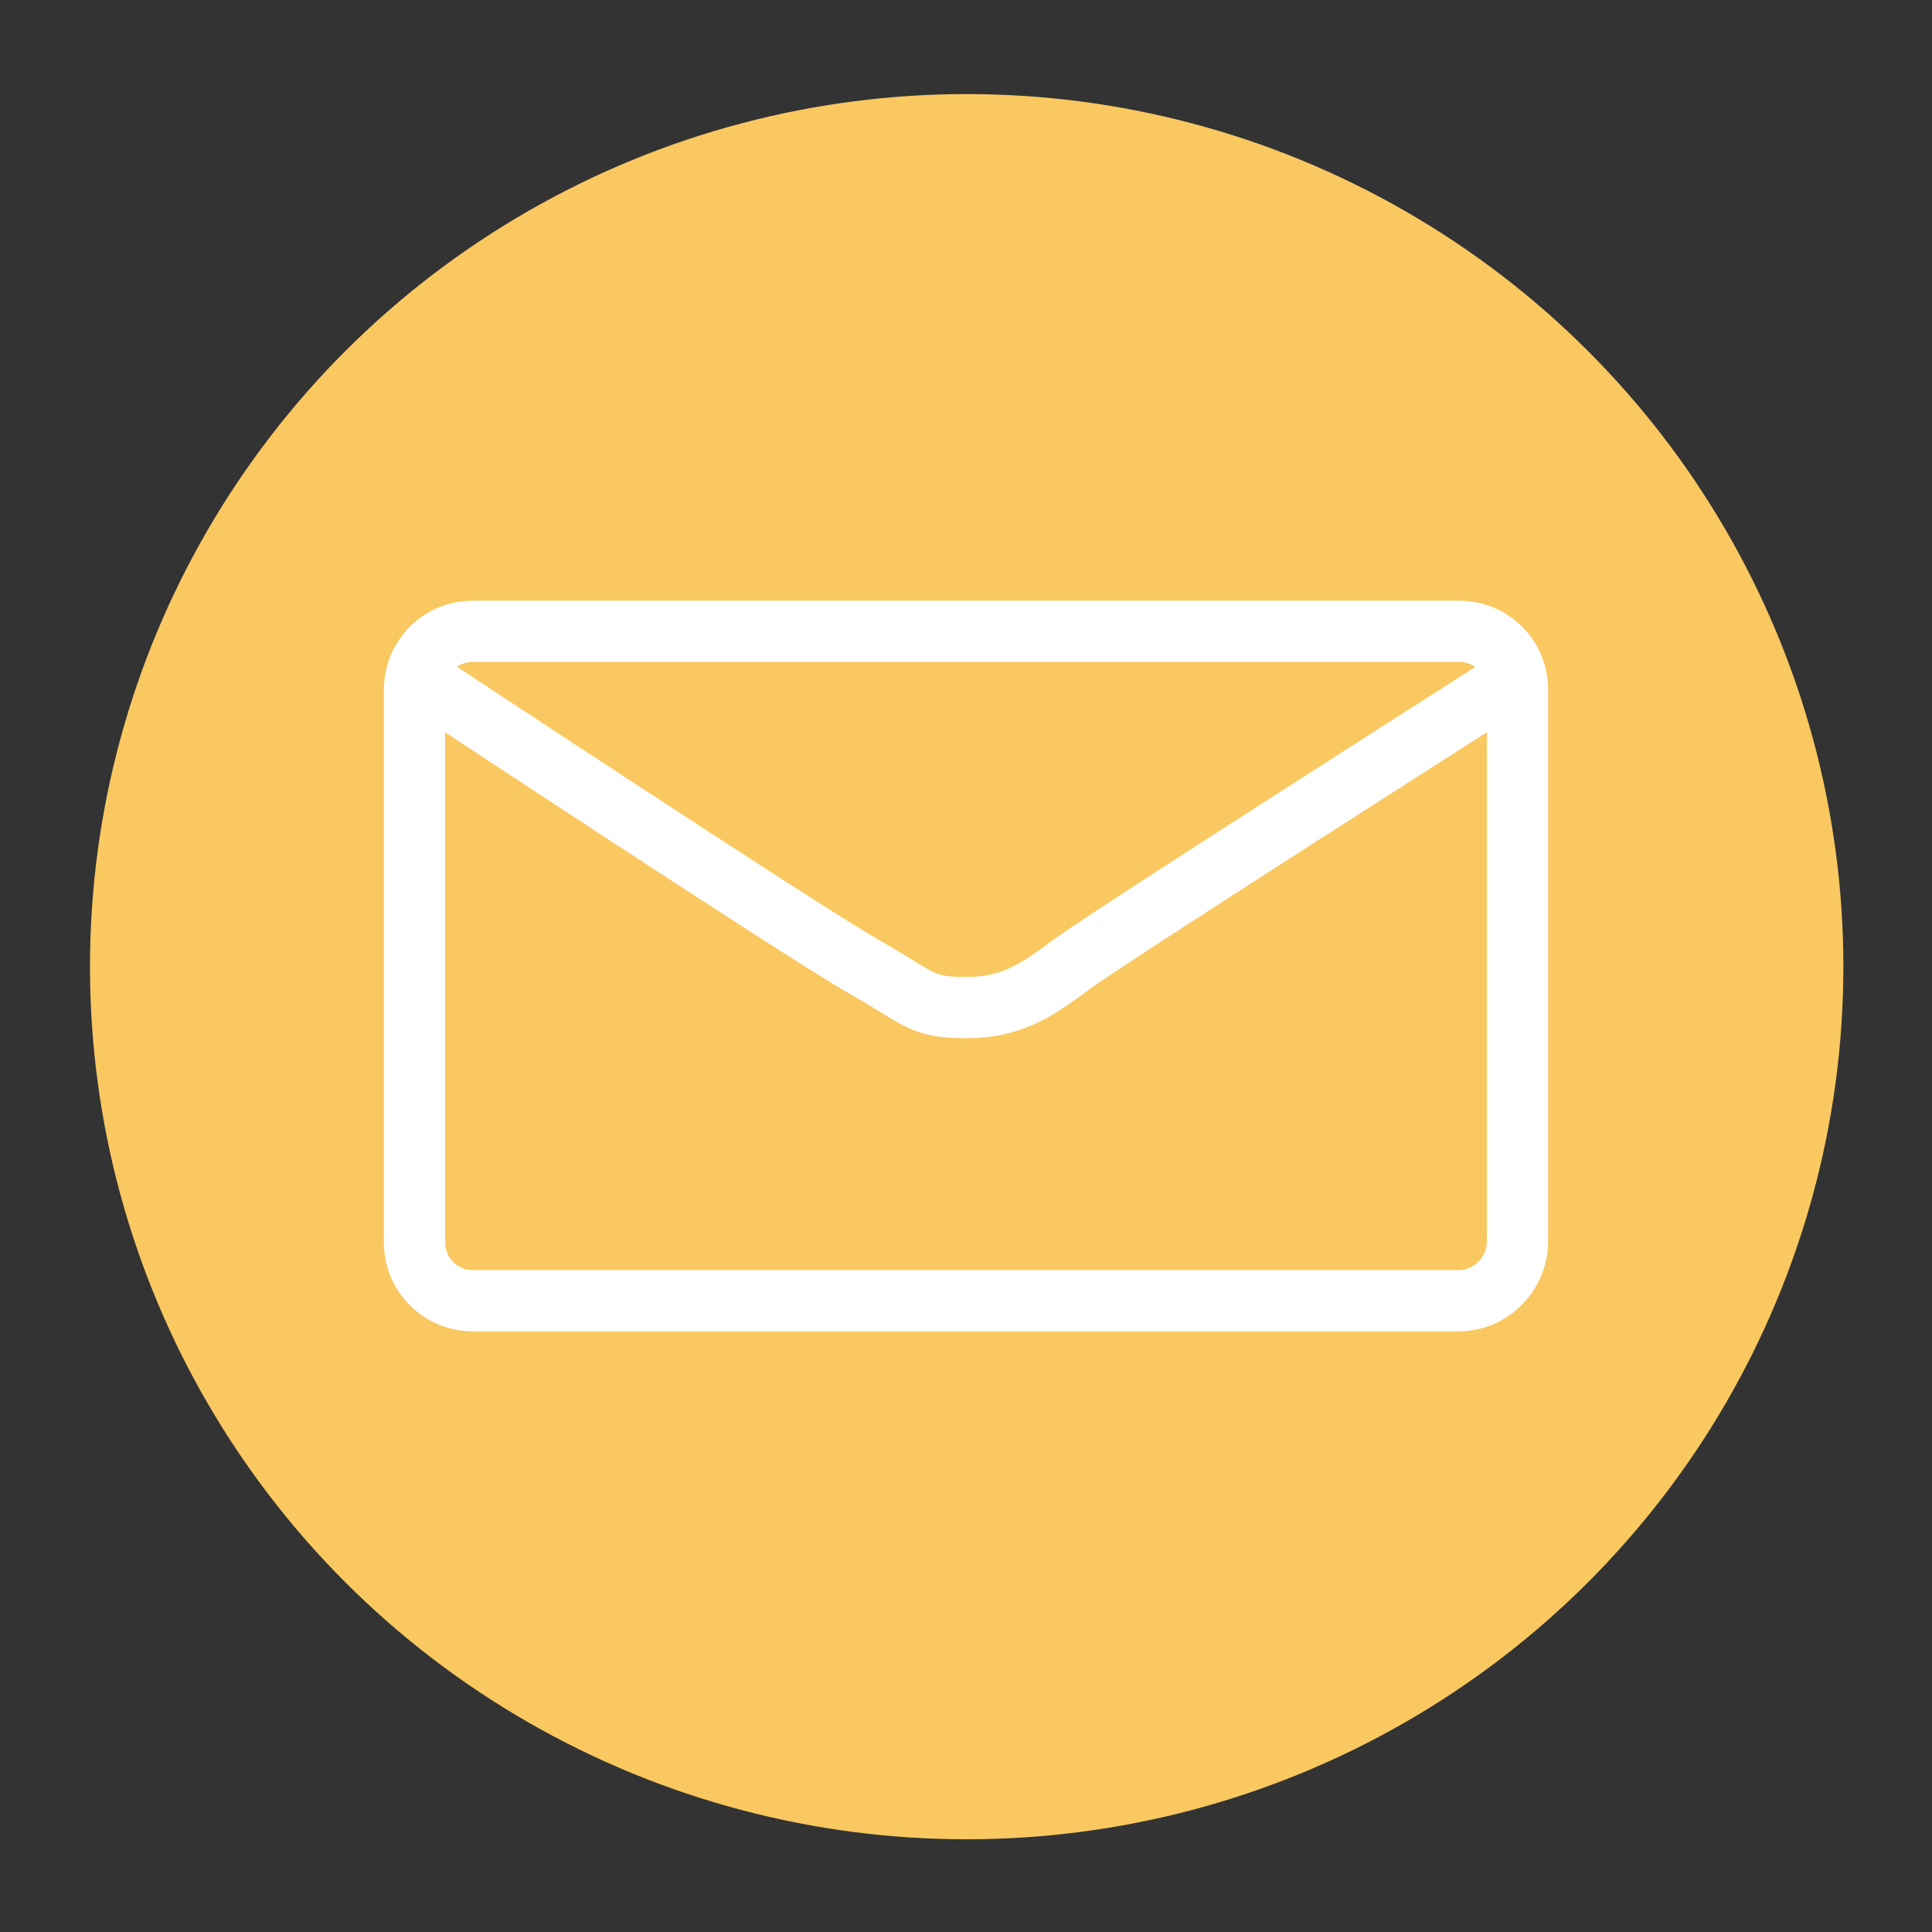 <?xml version="1.0" encoding="utf-8"?>
<!-- Generator: Adobe Illustrator 25.0.0, SVG Export Plug-In . SVG Version: 6.00 Build 0)  -->
<svg version="1.1" id="Livello_1" xmlns="http://www.w3.org/2000/svg" xmlns:xlink="http://www.w3.org/1999/xlink" x="0px" y="0px"
	 viewBox="0 0 141.7 141.7" style="enable-background:new 0 0 141.7 141.7;" xml:space="preserve">
<rect x="0" y="0" width="141.7" height="141.7" fill="#333333" stroke="none"/>
<style type="text/css">
	.st0{fill:#F9C861;}
	.st1{fill:none;stroke:#FFFFFF;stroke-width:4;stroke-miterlimit:10;}
	.st2{fill:#FFFFFF;}
	.st3{fill:none;stroke:#FFFFFF;stroke-width:2.795;stroke-linecap:round;stroke-miterlimit:10;}
	.st4{fill:none;stroke:#FFFFFF;stroke-width:4.491;stroke-linecap:round;stroke-miterlimit:10;}
	.st5{fill:none;stroke:#FFFFFF;stroke-width:4.468;stroke-miterlimit:10;}
	.st6{fill:none;stroke:#FFFFFF;stroke-width:3.879;stroke-linecap:round;stroke-miterlimit:10;}
	.st7{fill:none;stroke:#FFFFFF;stroke-width:4.425;stroke-miterlimit:10;}
	.st8{fill:#514797;stroke:#FFFFFF;stroke-width:1.988;stroke-linecap:round;stroke-miterlimit:10;}
	.st9{fill:none;stroke:#FFFFFF;stroke-width:1.5;stroke-miterlimit:10;}
	.st10{fill:none;stroke:#CADC88;stroke-width:1.5;stroke-linecap:round;stroke-miterlimit:10;}
	.st11{fill:none;stroke:#F9C861;stroke-width:2;stroke-linecap:round;stroke-miterlimit:10;}
	.st12{fill:none;stroke:#FFFFFF;stroke-width:3;stroke-linecap:round;stroke-miterlimit:10;}
</style>
<g>
	<circle class="st0" cx="-136.3" cy="61.4" r="64"/>
	<g>
		<path class="st1" d="M-96.3,73.7h-59.6c-2.2,0-4.1-1.8-4.1-4.1V33.1c0-2.2,1.8-4.1,4.1-4.1h59.6c2.2,0,4.1,1.8,4.1,4.1v36.6
			C-92.2,71.9-94.1,73.7-96.3,73.7z"/>
		<path class="st2" d="M-207,77.9l7.8-2.9l20-26.8l14.3-9.7v19.3l-3.2,2.5v13.5c0,0,15.3-13.2,17.8-14.5c2.5-1.3,5.2-3.3,8.9-0.7
			c1.7,1.3,2.6,2.4,3.2,3.9c0.7,1.5,2.2,5.4-1.7,8.7c-3.9,3.3-14.2,12.1-16.3,13.7c-2.1,1.6-8,8.3-10.5,10.7s-3.4,3.9-6.2,6.4
			c-2.8,2.5-4.9,4.1-8.7,4.1s-25.4,0-25.4,0V77.9z"/>
		<path class="st2" d="M-165.7,100.7c0.3-1.6,22.9-22,22.7-21.3c-0.8,2.7-3.6,15-3.9,15.4c-1.3,2.1-7.1,1.6-8.2-0.2
			c0,0-1.3,7.7-1.7,8.5S-166.5,105.2-165.7,100.7z"/>
		<circle class="st2" cx="-113.5" cy="46.5" r="6"/>
		<path class="st2" d="M-124,61.7c0-3.6,4.5-7.2,10.1-7.2c5.6,0,10.1,3.6,10.1,7.2"/>
		<line class="st3" x1="-147.8" y1="42.7" x2="-128" y2="42.7"/>
		<line class="st3" x1="-147.8" y1="51" x2="-128" y2="51"/>
	</g>
</g>
<g>
	<ellipse class="st0" cx="70.9" cy="70.9" rx="64.3" ry="64"/>
	<g>
		<path class="st4" d="M107,95.4H34.7c-2.4,0-4.3-1.9-4.3-4.3V50.6c0-2.4,1.9-4.3,4.3-4.3H107c2.4,0,4.3,1.9,4.3,4.3v40.6
			C111.2,93.5,109.3,95.4,107,95.4z"/>
		<path class="st4" d="M30.8,49.8c0,0,28,18.5,32.4,21s4.3,3.1,7.7,3.1s5.3-1.4,7.6-3.1c2.2-1.7,32.5-21,32.5-21"/>
	</g>
</g>
<g>
	<ellipse class="st0" cx="5.4" cy="-241.6" rx="64.3" ry="64"/>
	<g>
		<path class="st5" d="M-24.1-282.7H35c0,0,0,49.7,0,54.4c0,2.3-6.2,2.4-9.2,2c-3.7-0.5-13.8-3.4-15.1-4.2c0,0-2,7.1-6.3,14.6
			c-2.5,4.4-7.8,9.3-10.5,11.3c-3,2.2-10,4.2-13.1,4.2c-2.9,0-4.8,0-4.8,0V-282.7z"/>
		<path class="st2" d="M-4.2-201.8c-3.1,1.2,11.6-2.3,21-7.4s17.9-12.5,17.5-12.4c-2,0.5-8.7,0.1-11.4-0.4c-4.4-0.9-8.1-2.2-8.6-2.5
			c0,0-3,7.9-4.2,9.6C7.1-210.5,1.4-204-4.2-201.8z"/>
		<line class="st6" x1="-14.3" y1="-263" x2="24.7" y2="-263"/>
		<line class="st6" x1="-15.2" y1="-255.5" x2="23.8" y2="-255.5"/>
		<line class="st6" x1="-15.2" y1="-247.9" x2="23.8" y2="-247.9"/>
	</g>
</g>
<g>
	<circle class="st0" cx="-271" cy="-236.3" r="64"/>
	<g>
		<path class="st7" d="M-273-201.8l-38.7-7.3c-1.1,0-2-0.9-2-2v-57.7c0-1.1,0.9-2,2-2l38.7,7c1.1,0,2,0.9,2,2v58
			C-271-202.7-271.9-201.8-273-201.8z"/>
		<path class="st7" d="M-268.9-201.8l38.7-7.3c1.1,0,2-0.9,2-2v-57.7c0-1.1-0.9-2-2-2l-38.7,7c-1.1,0-2,0.9-2,2v58
			C-271-202.7-270-201.8-268.9-201.8z"/>
		<path class="st2" d="M-297.2-247.3l-9-1.5c-0.3,0-0.5-0.2-0.5-0.4v-12.2c0-0.2,0.2-0.4,0.5-0.4l9,1.5c0.3,0,0.5,0.2,0.5,0.4v12.3
			C-296.8-247.5-297-247.3-297.2-247.3z"/>
		<path class="st2" d="M-278.8-226.9l-9-1.5c-0.3,0-0.5-0.2-0.5-0.4v-12.2c0-0.2,0.2-0.4,0.5-0.4l9,1.5c0.3,0,0.5,0.2,0.5,0.4v12.3
			C-278.3-227.1-278.5-226.9-278.8-226.9z"/>
		<path class="st2" d="M-297.2-213.1l-9-1.5c-0.3,0-0.5-0.2-0.5-0.4v-12.2c0-0.2,0.2-0.4,0.5-0.4l9,1.5c0.3,0,0.5,0.2,0.5,0.4v12.3
			C-296.8-213.3-297-213.1-297.2-213.1z"/>
		<path class="st2" d="M-254.2-224.5l-9,1.5c-0.3,0-0.5,0.2-0.5,0.4v12.2c0,0.2,0.2,0.4,0.5,0.4l9-1.5c0.3,0,0.5-0.2,0.5-0.4v-12.3
			C-253.7-224.4-253.9-224.5-254.2-224.5z"/>
		<path class="st2" d="M-235.7-244.9l-9,1.5c-0.3,0-0.5,0.2-0.5,0.4v12.2c0,0.2,0.2,0.4,0.5,0.4l9-1.5c0.3,0,0.5-0.2,0.5-0.4v-12.3
			C-235.3-244.7-235.5-244.9-235.7-244.9z"/>
		<path class="st2" d="M-254.2-258.7l-9,1.5c-0.3,0-0.5,0.2-0.5,0.4v12.2c0,0.2,0.2,0.4,0.5,0.4l9-1.5c0.3,0,0.5-0.2,0.5-0.4v-12.3
			C-253.7-258.5-253.9-258.7-254.2-258.7z"/>
		<g>
			<line class="st8" x1="-291" y1="-257.3" x2="-279" y2="-255.1"/>
			<line class="st8" x1="-291" y1="-250.2" x2="-279" y2="-248"/>
		</g>
		<g>
			<line class="st8" x1="-305.9" y1="-242.2" x2="-294" y2="-240"/>
			<line class="st8" x1="-305.9" y1="-235.1" x2="-294" y2="-232.9"/>
		</g>
		<g>
			<line class="st8" x1="-291" y1="-222.5" x2="-279" y2="-220.3"/>
			<line class="st8" x1="-291" y1="-215.4" x2="-279" y2="-213.1"/>
		</g>
		<g>
			<line class="st8" x1="-247.9" y1="-215.2" x2="-236" y2="-217.4"/>
			<line class="st8" x1="-247.9" y1="-222.4" x2="-236" y2="-224.6"/>
		</g>
		<g>
			<line class="st8" x1="-262.9" y1="-230.3" x2="-251" y2="-232.5"/>
			<line class="st8" x1="-262.9" y1="-237.5" x2="-251" y2="-239.7"/>
		</g>
		<g>
			<line class="st8" x1="-247.9" y1="-250" x2="-236" y2="-252.2"/>
			<line class="st8" x1="-247.9" y1="-257.2" x2="-236" y2="-259.4"/>
		</g>
	</g>
</g>
<g>
	<circle class="st0" cx="-151.9" cy="-132.3" r="64"/>
	<g>
		<path class="st2" d="M-168.3-98.7h-16.8c-3.8,0-6.8-3.1-6.8-6.8v-56.3h30.4v56.3C-161.5-101.8-164.5-98.7-168.3-98.7z"/>
		<rect x="-187.4" y="-178.5" class="st9" width="21.1" height="21.1"/>
		<rect x="-182" y="-172.3" class="st2" width="3.2" height="4.4"/>
		<rect x="-174.4" y="-172.3" class="st2" width="3.2" height="4.4"/>
		<path class="st10" d="M-184.7-128.4"/>
		<g>
			<circle class="st0" cx="-175" cy="-116.1" r="3.8"/>
			<circle class="st0" cx="-185.7" cy="-135.5" r="2.7"/>
			<circle class="st0" cx="-169.7" cy="-140.6" r="2.3"/>
			<polyline class="st11" points="-175,-116.1 -175,-124.4 -175,-149.2 			"/>
			<polyline class="st11" points="-174.4,-130.3 -169.5,-135.2 -169.5,-140.6 			"/>
			<polyline class="st11" points="-185.7,-135.5 -185.7,-128.4 -175.4,-123.6 			"/>
		</g>
	</g>
	<g>
		<path class="st2" d="M-107-167.1l-5.4-3.3c-0.4-0.3-1-0.1-1.2,0.3l-3.9,6.3c-0.2,0.3-0.4,0.4-0.7,0.4l-2.7,0.1
			c-0.3,0-0.6,0.2-0.7,0.4l-37.1,62.7c-0.1,0.1-0.1,0.2-0.1,0.3l-2.3,12.4c0,0.1,0,0.1-0.1,0.2l-2.4,4.4c-0.3,0.4,2.6,2.2,2.8,1.7
			l2.7-4.2c0-0.1,0.1-0.1,0.2-0.2l9.9-7.8c0.1-0.1,0.2-0.1,0.2-0.2l38.2-62c0.2-0.3,0.2-0.6,0-0.9l-1.3-2.4c-0.2-0.3-0.1-0.6,0-0.9
			l4.1-6.1C-106.4-166.2-106.6-166.8-107-167.1z"/>
		<polyline class="st12" points="-123.9,-125.6 -112.9,-144 -113.9,-153.8 		"/>
	</g>
</g>
</svg>
